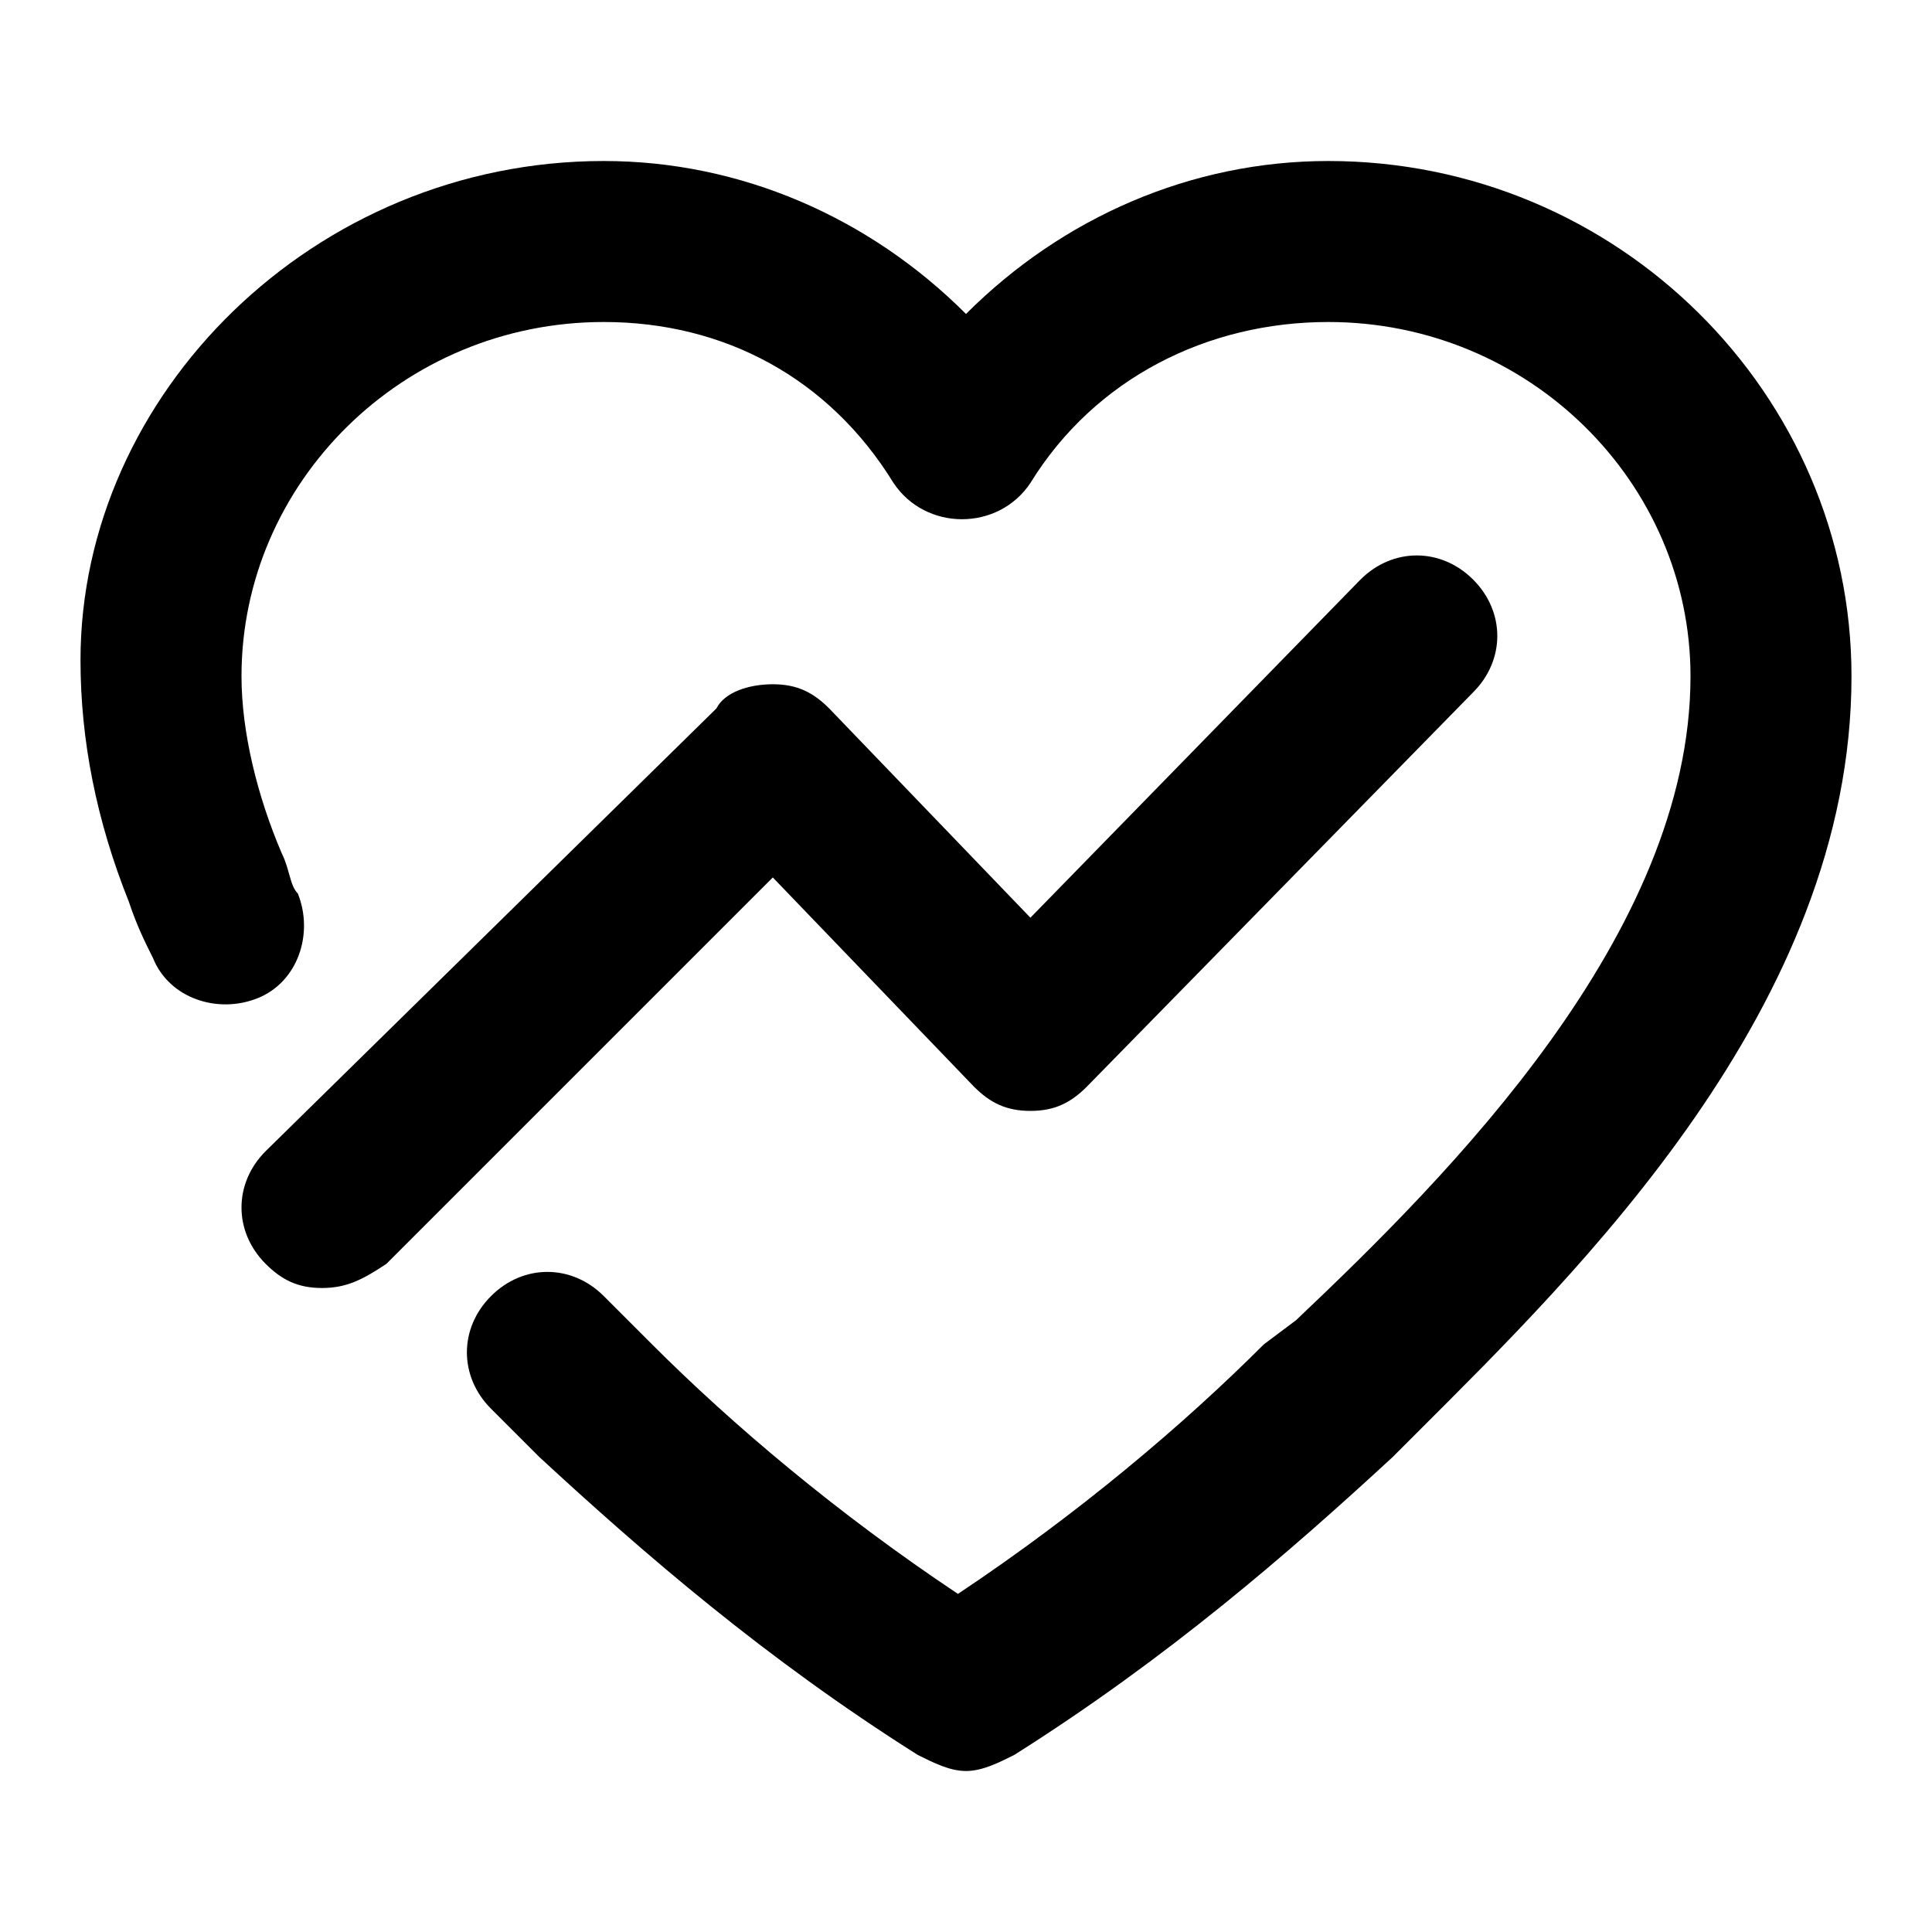 <svg id="Layer_1" enable-background="new 0 0 24 24" height="512" viewBox="0 0 24 24" width="512" xmlns="http://www.w3.org/2000/svg"><g><g><path d="m12 22c-.2 0-.4-.1-.6-.2-1.9-1.2-3.4-2.5-4.7-3.7l-.6-.6c-.4-.4-.4-1 0-1.4s1-.4 1.4 0l.6.6c1 1 2.3 2.1 3.8 3.1 1.5-1 2.8-2.1 3.8-3.1l.4-.3c1.9-1.8 4.9-4.8 4.9-8 0-2.4-2-4.4-4.5-4.4-1.5 0-2.9.7-3.7 2-.4.6-1.3.6-1.7 0-.8-1.3-2.1-2-3.6-2-2.5 0-4.5 2-4.5 4.4 0 .7.2 1.5.5 2.2.1.2.1.4.2.5.2.5 0 1.1-.5 1.3s-1.1 0-1.3-.5c-.1-.2-.2-.4-.3-.7-.4-1-.6-2-.6-3 0-3.3 2.9-6.2 6.5-6.2 1.7 0 3.3.7 4.5 1.9 1.2-1.2 2.8-1.9 4.5-1.9 3.6 0 6.5 2.9 6.5 6.4 0 4.1-3.4 7.4-5.4 9.4l-.3.3c-1.3 1.2-2.8 2.5-4.7 3.7-.2.1-.4.2-.6.2z" fill="rgb(0,0,0)"/></g><g><path d="m4 16c-.3 0-.5-.1-.7-.3-.4-.4-.4-1 0-1.4l5.6-5.5c.1-.2.4-.3.7-.3s.5.1.7.3l2.5 2.6 4.1-4.2c.4-.4 1-.4 1.4 0s.4 1 0 1.4l-4.8 4.9c-.2.2-.4.3-.7.3s-.5-.1-.7-.3l-2.5-2.6-4.8 4.8c-.3.2-.5.3-.8.3z" fill="rgb(0,0,0)"/></g></g></svg>